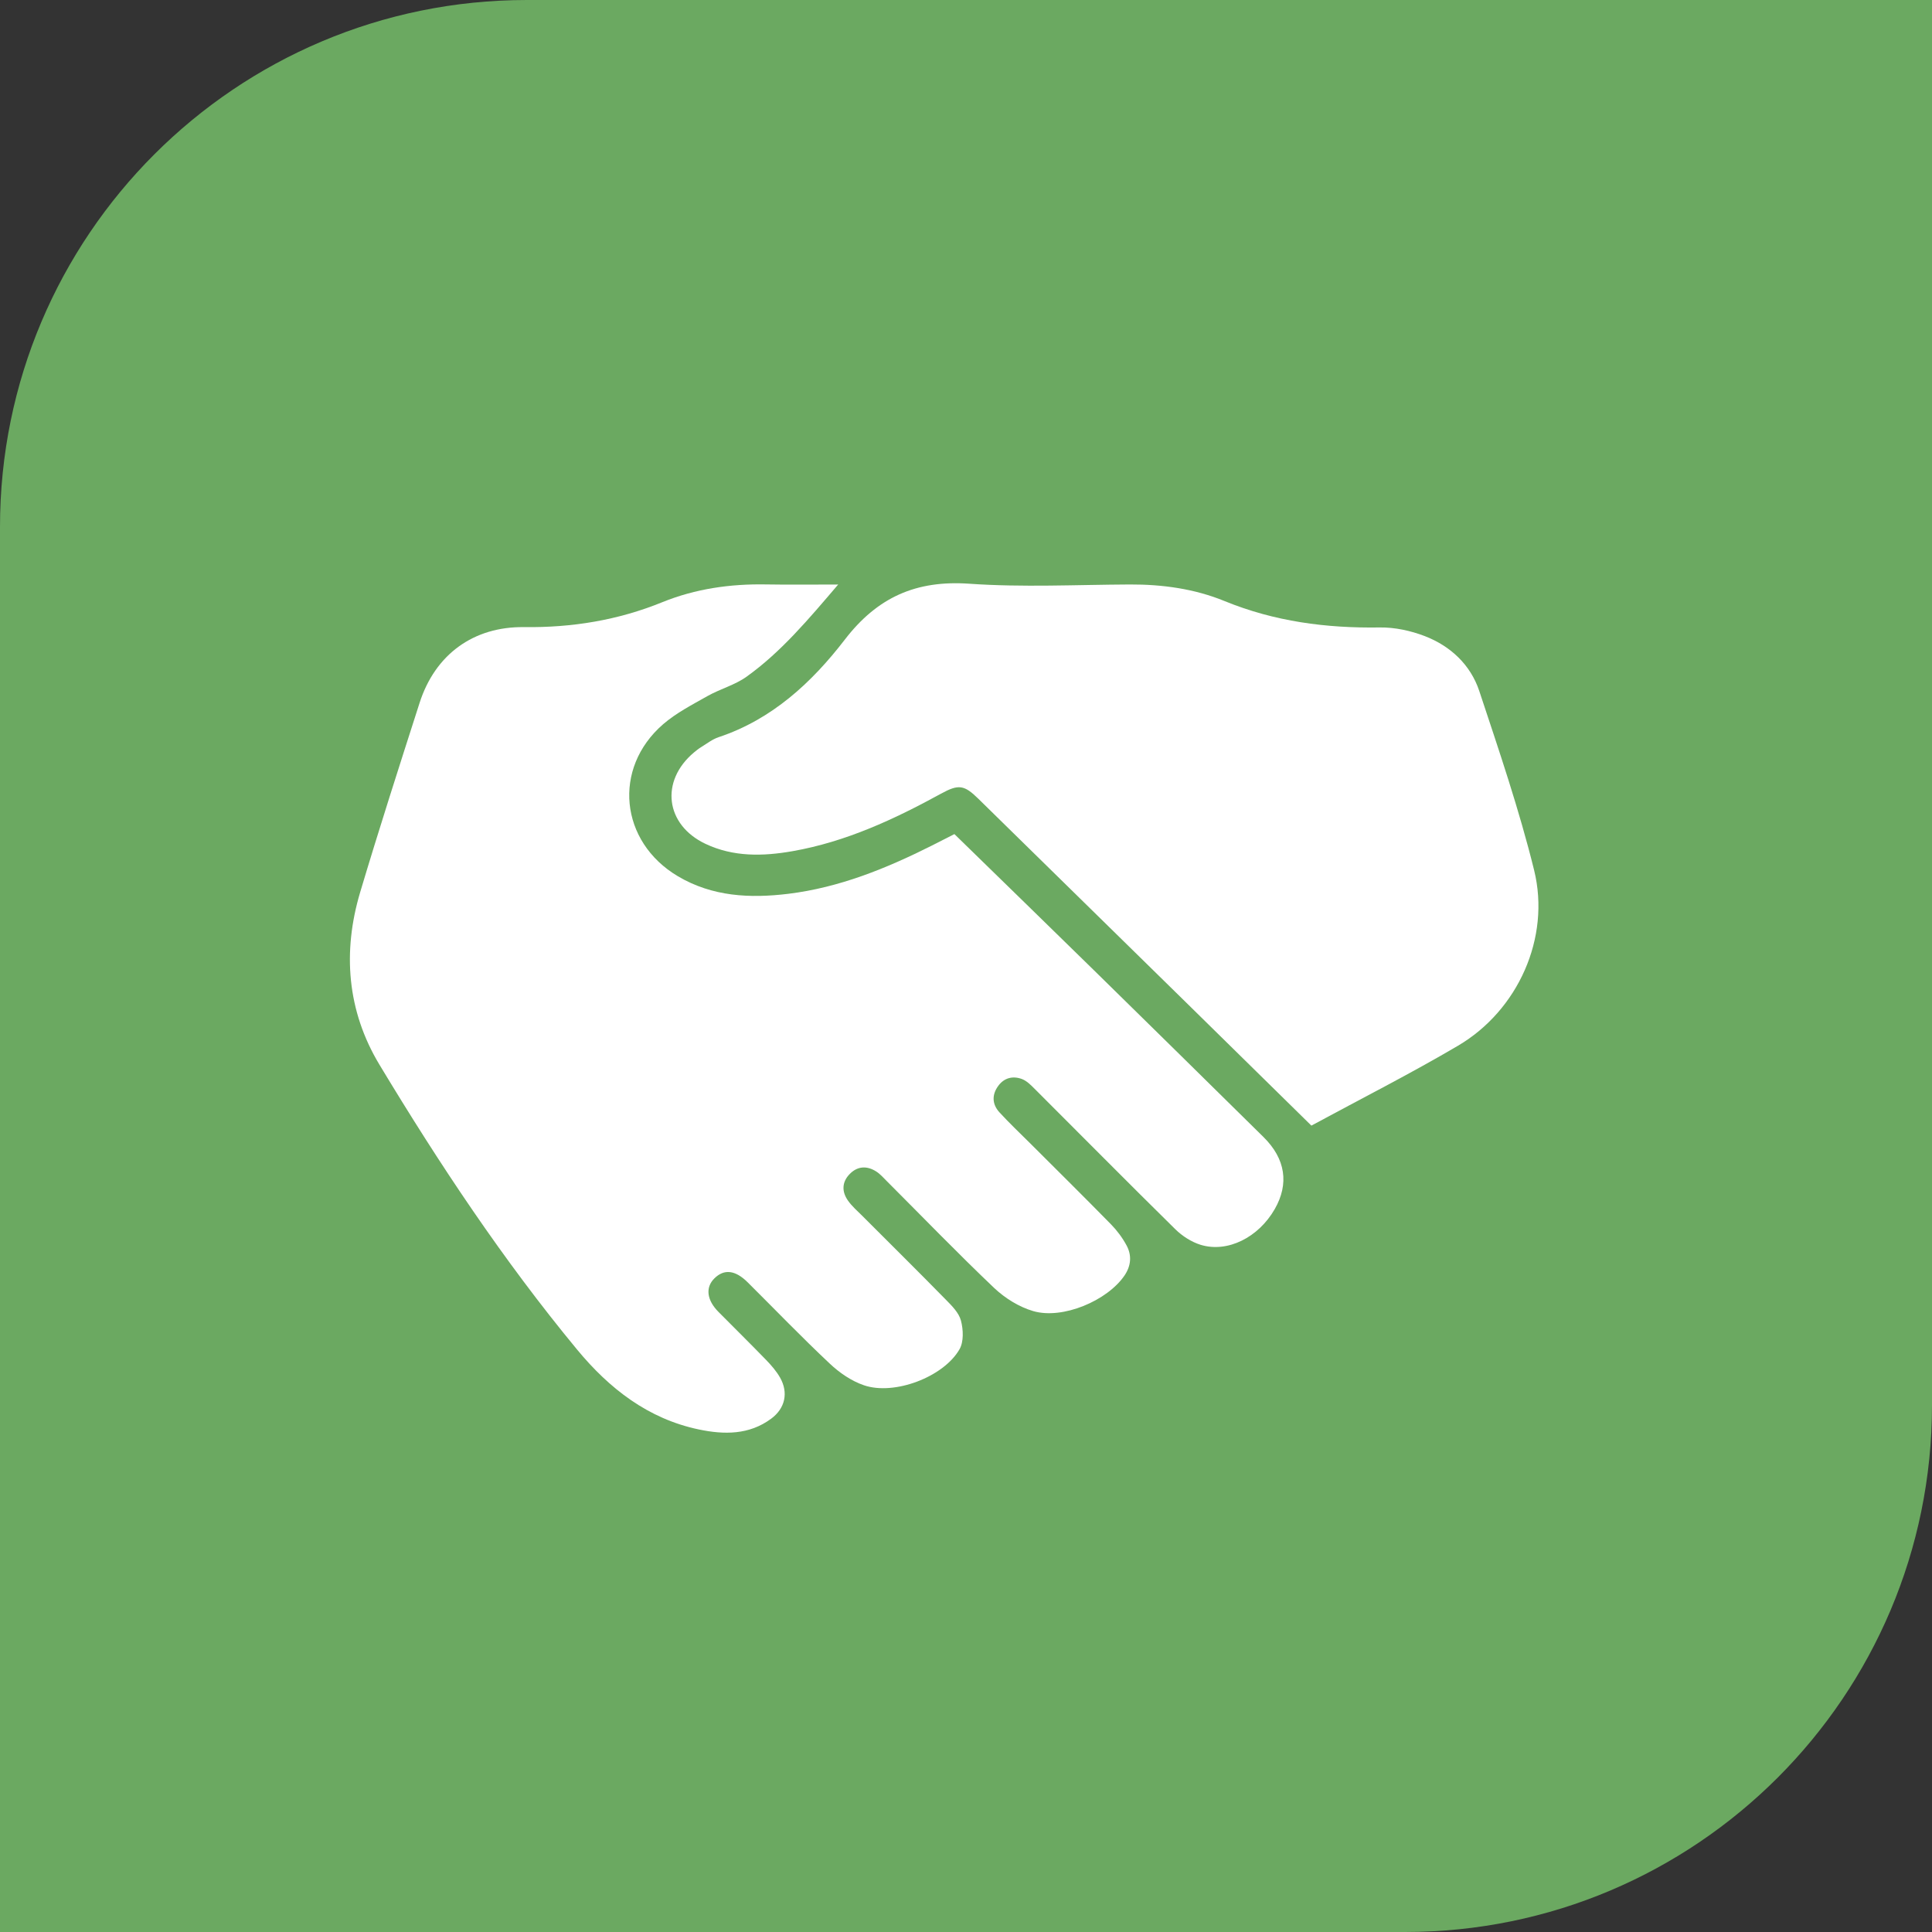 <?xml version="1.0" encoding="UTF-8"?> <svg xmlns="http://www.w3.org/2000/svg" width="44" height="44" viewBox="0 0 44 44" fill="none"><rect x="0" y="0" width="44" height="44" fill="#333333" stroke="none"/> <path d="M0 12C0 5.373 5.373 0 12 0H44V32C44 38.627 38.627 44 32 44H0V12Z" fill="#6BA961"></path> <path d="M19.089 13.312C18.414 14.102 17.793 14.845 17.003 15.411C16.738 15.601 16.403 15.689 16.115 15.851C15.767 16.048 15.402 16.235 15.102 16.494C13.944 17.498 14.116 19.171 15.437 19.955C16.222 20.421 17.08 20.462 17.952 20.356C19.113 20.214 20.182 19.78 21.219 19.259C21.389 19.173 21.558 19.087 21.736 18.996C22.803 20.037 23.864 21.068 24.921 22.104C26.208 23.366 27.493 24.63 28.776 25.896C29.278 26.391 29.361 26.961 29.032 27.535C28.663 28.181 27.959 28.537 27.344 28.35C27.134 28.285 26.924 28.15 26.766 27.994C25.69 26.935 24.628 25.86 23.559 24.793C23.475 24.708 23.382 24.616 23.276 24.575C23.071 24.498 22.873 24.543 22.737 24.727C22.585 24.931 22.593 25.149 22.763 25.334C22.987 25.579 23.23 25.807 23.465 26.042C24.078 26.654 24.694 27.263 25.3 27.881C25.439 28.023 25.562 28.188 25.656 28.362C25.779 28.589 25.76 28.827 25.611 29.047C25.221 29.622 24.2 30.056 23.53 29.859C23.208 29.765 22.887 29.565 22.642 29.333C21.81 28.542 21.013 27.716 20.201 26.904C20.123 26.826 20.048 26.739 19.956 26.68C19.746 26.546 19.531 26.554 19.352 26.737C19.173 26.919 19.168 27.137 19.31 27.34C19.401 27.471 19.526 27.578 19.64 27.692C20.273 28.326 20.911 28.956 21.538 29.596C21.677 29.737 21.838 29.897 21.885 30.076C21.939 30.28 21.951 30.557 21.852 30.729C21.488 31.363 20.363 31.786 19.674 31.548C19.39 31.451 19.117 31.263 18.897 31.055C18.259 30.456 17.651 29.823 17.03 29.206C16.745 28.922 16.49 28.895 16.268 29.116C16.061 29.323 16.096 29.61 16.365 29.88C16.726 30.245 17.093 30.605 17.45 30.974C17.568 31.096 17.683 31.229 17.766 31.375C17.96 31.718 17.881 32.074 17.564 32.309C17.061 32.682 16.489 32.675 15.916 32.555C14.758 32.312 13.879 31.625 13.144 30.737C11.46 28.701 10.002 26.504 8.641 24.246C7.905 23.024 7.796 21.679 8.204 20.315C8.635 18.873 9.096 17.44 9.556 16.007C9.91 14.905 10.782 14.268 11.934 14.282C13.023 14.296 14.071 14.127 15.085 13.714C15.837 13.409 16.632 13.295 17.447 13.31C17.969 13.319 18.491 13.312 19.089 13.312V13.312Z" fill="white"></path> <path d="M29.866 25.635C28.907 24.693 27.968 23.768 27.027 22.845C25.445 21.293 23.863 19.742 22.281 18.191C21.958 17.874 21.831 17.856 21.432 18.075C20.362 18.661 19.263 19.172 18.049 19.385C17.376 19.503 16.703 19.519 16.067 19.218C15.151 18.785 15.029 17.789 15.803 17.138C15.857 17.093 15.913 17.048 15.973 17.012C16.101 16.933 16.225 16.836 16.365 16.789C17.583 16.384 18.489 15.543 19.239 14.568C19.983 13.6 20.865 13.21 22.076 13.294C23.289 13.379 24.512 13.317 25.731 13.311C26.473 13.308 27.205 13.409 27.886 13.688C29.027 14.155 30.205 14.309 31.425 14.29C31.767 14.285 32.128 14.364 32.449 14.487C33.035 14.714 33.49 15.139 33.689 15.736C34.137 17.087 34.599 18.44 34.939 19.82C35.317 21.357 34.571 23.011 33.206 23.815C32.124 24.452 31.002 25.02 29.866 25.635V25.635Z" fill="white"></path> </svg> 